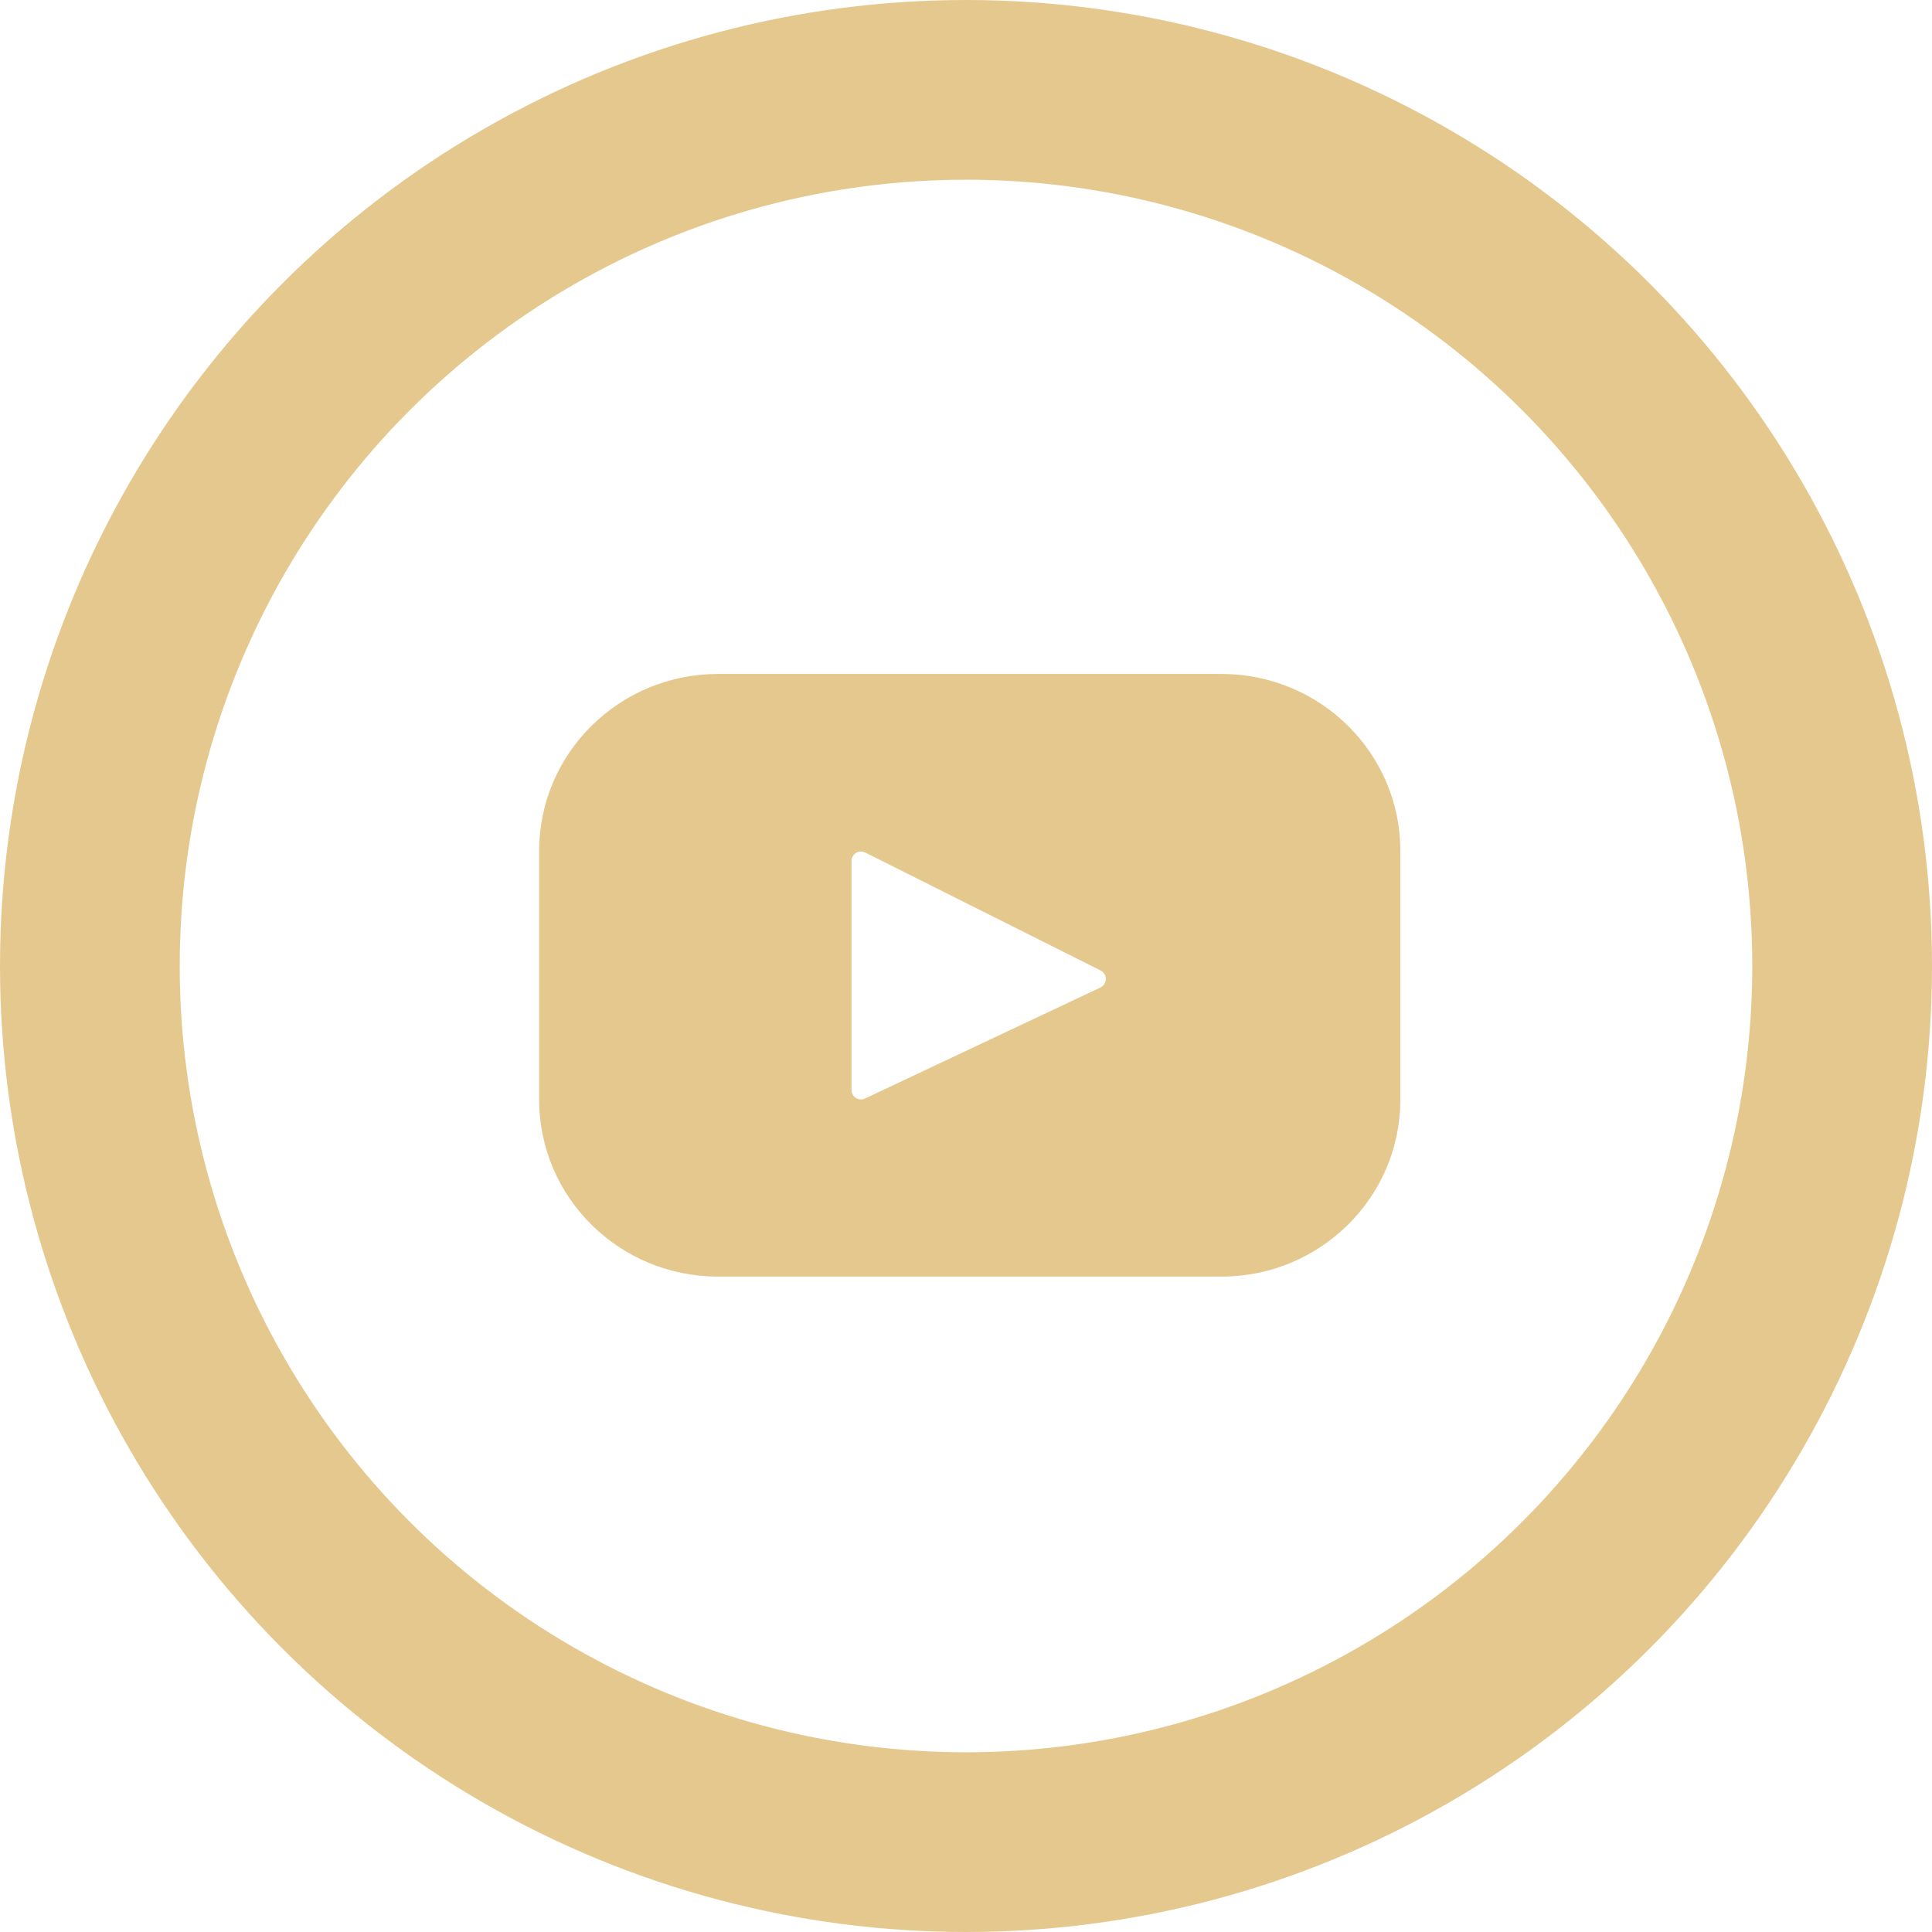 <svg width="43" height="43" viewBox="0 0 43 43" fill="none" xmlns="http://www.w3.org/2000/svg">
<path d="M27.186 15H15.981C13.783 15 12 16.763 12 18.937V24.476C12 26.651 13.783 28.413 15.981 28.413H27.186C29.384 28.413 31.167 26.649 31.167 24.476V18.937C31.167 16.761 29.384 15 27.186 15ZM24.495 21.977L19.253 24.449C19.221 24.464 19.185 24.471 19.15 24.469C19.114 24.467 19.08 24.456 19.05 24.437C19.02 24.418 18.995 24.392 18.978 24.361C18.961 24.33 18.952 24.295 18.952 24.259V19.161C18.952 19.125 18.962 19.09 18.979 19.059C18.997 19.027 19.023 19.001 19.053 18.983C19.084 18.964 19.119 18.954 19.155 18.952C19.191 18.951 19.226 18.959 19.258 18.975L24.499 21.601C24.533 21.619 24.562 21.646 24.582 21.68C24.602 21.713 24.612 21.751 24.612 21.79C24.611 21.829 24.6 21.867 24.58 21.9C24.559 21.933 24.53 21.959 24.495 21.977Z" fill="#E5C88E"/>
<circle cx="21.5" cy="21.5" r="19.5" stroke="#E5C88E" stroke-width="4"/>
</svg>
